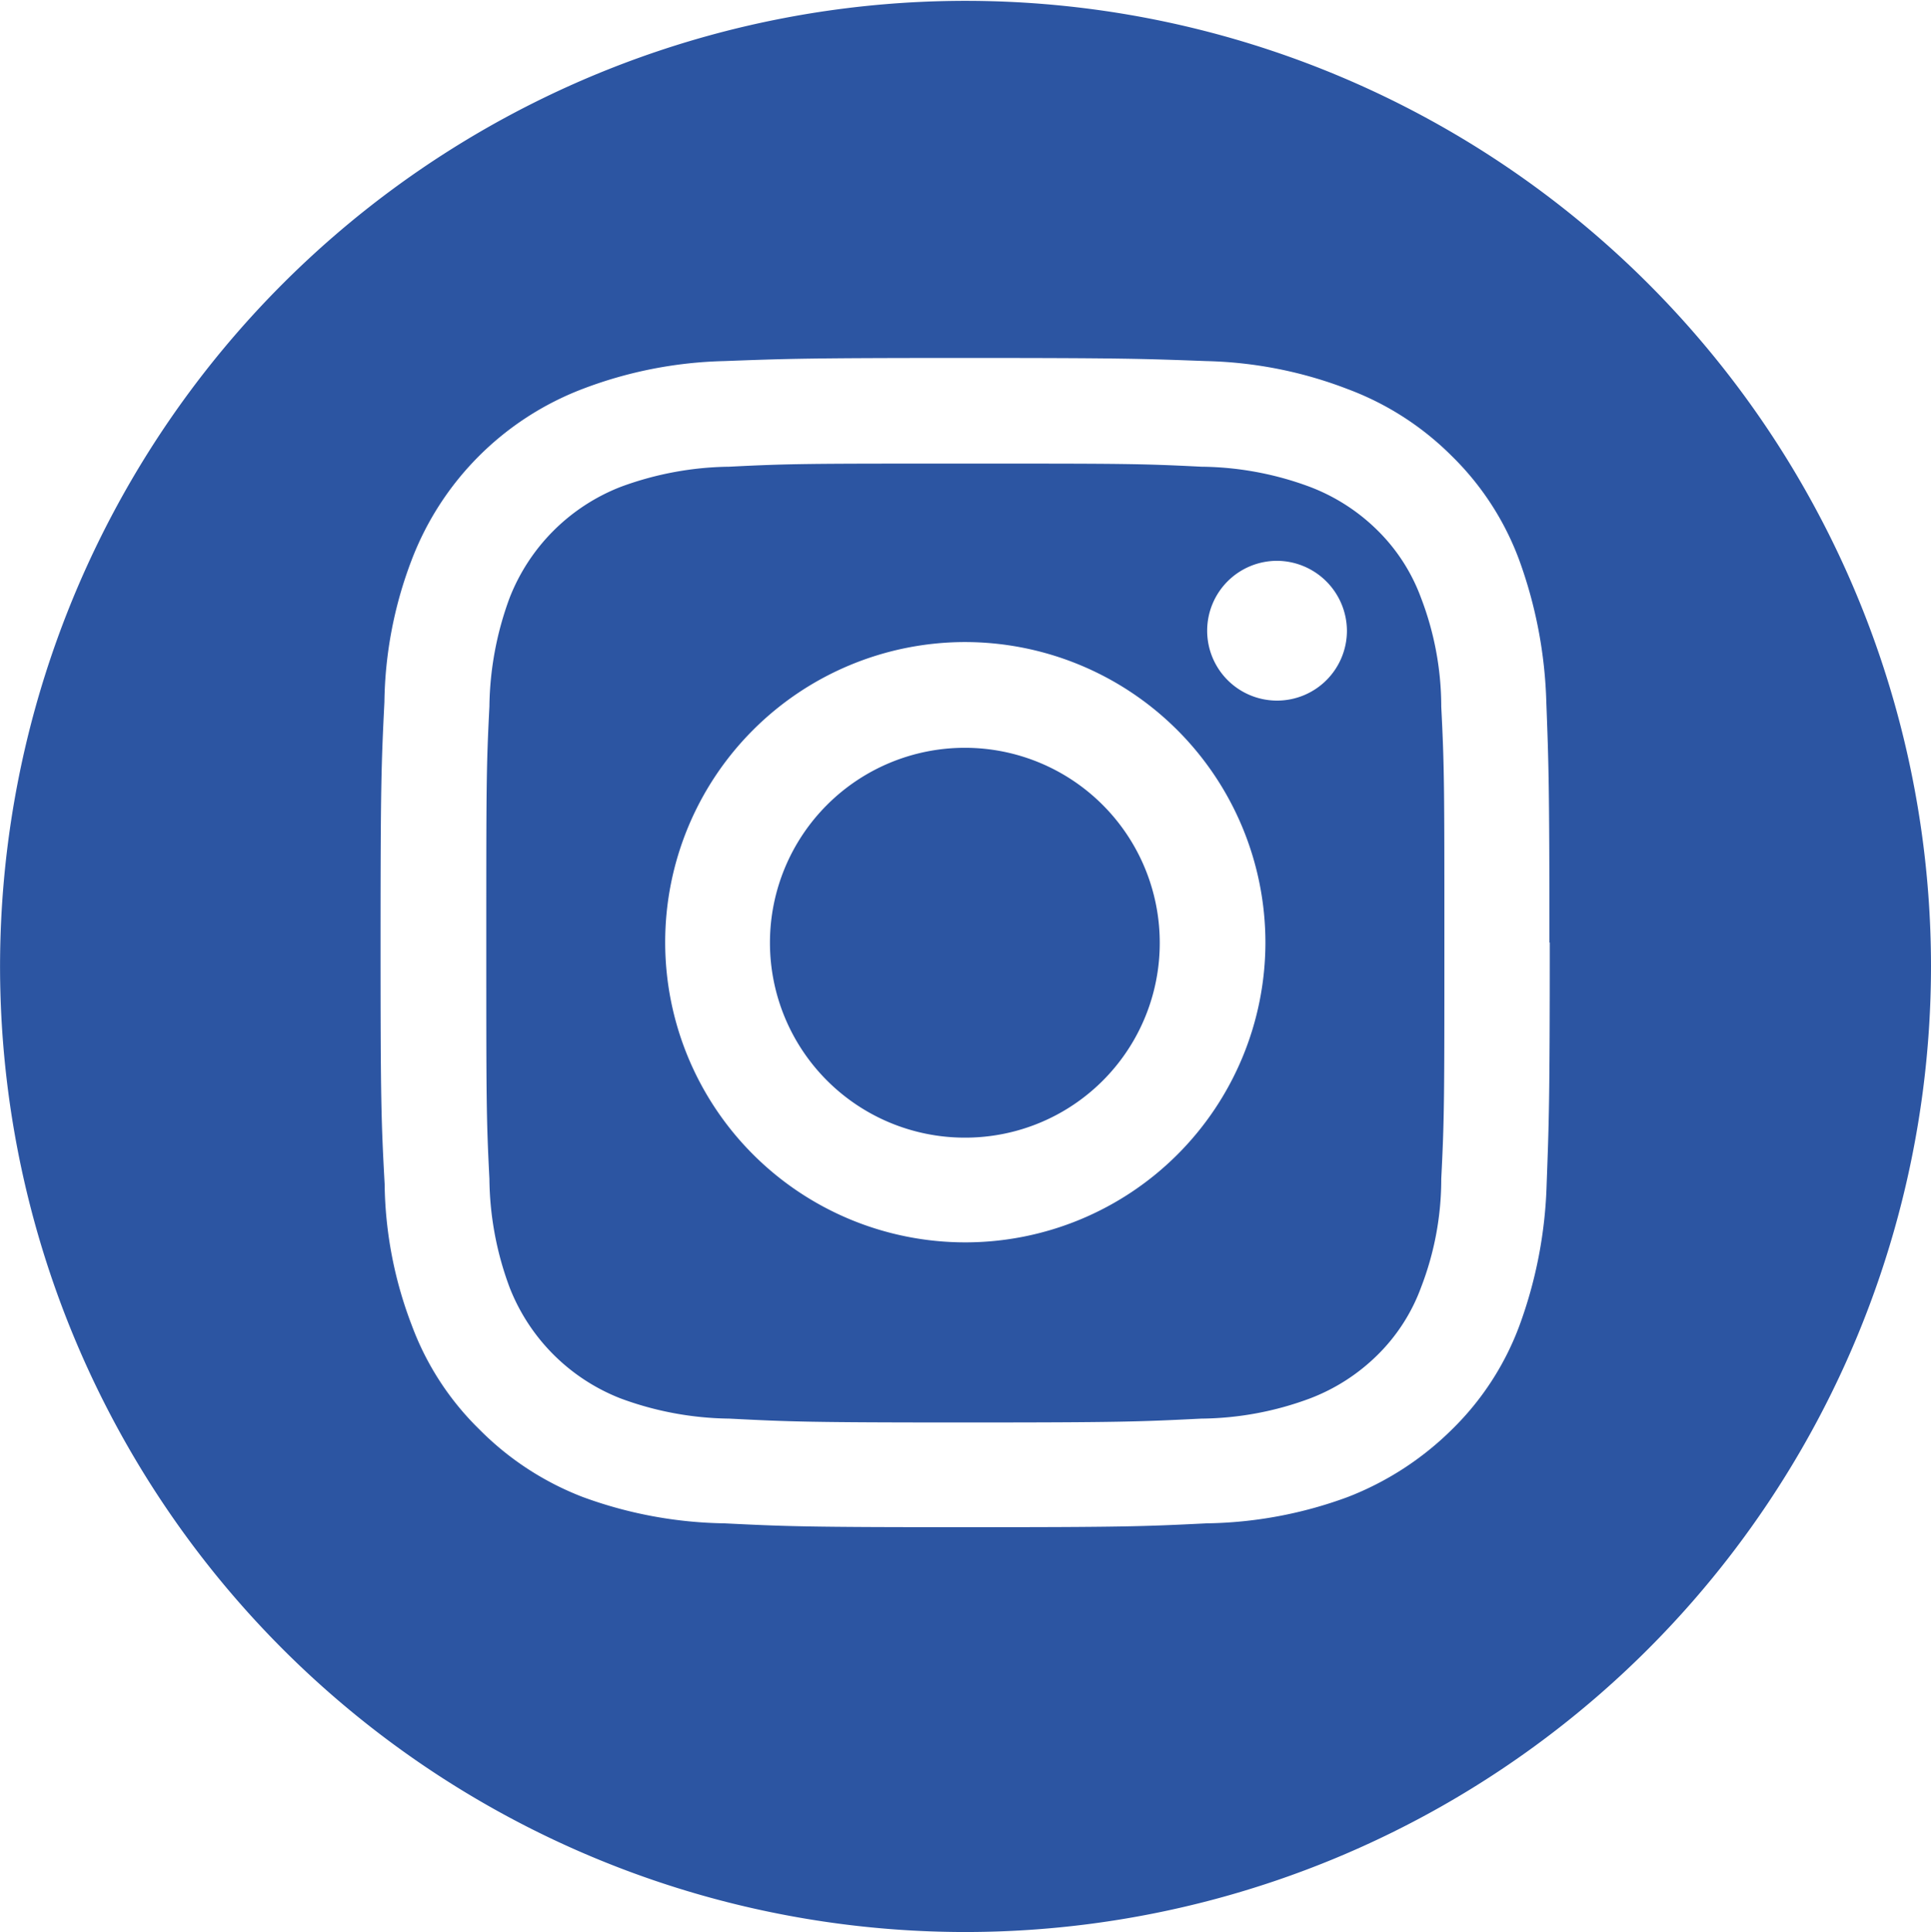 <svg xmlns="http://www.w3.org/2000/svg" width="34.043" height="34.057" viewBox="0 0 34.043 34.057"><path d="M37.134,17.54A17.021,17.021,0,1,0,20.105,34.569,17.029,17.029,0,0,0,37.134,17.54m-6.721-.411c0,2.792-.014,3.148-.055,4.257a7.864,7.864,0,0,1-.479,2.491,4.982,4.982,0,0,1-1.191,1.834A5.355,5.355,0,0,1,26.854,26.9a7.464,7.464,0,0,1-2.491.465c-1.109.055-1.451.068-4.257.068s-3.148-.014-4.243-.068a7.555,7.555,0,0,1-2.5-.465,5.178,5.178,0,0,1-1.821-1.191,4.982,4.982,0,0,1-1.191-1.834,7.166,7.166,0,0,1-.479-2.491C9.812,20.278,9.8,19.922,9.8,17.13s.014-3.148.068-4.243a7.252,7.252,0,0,1,.479-2.5A5.211,5.211,0,0,1,13.357,7.37a7.476,7.476,0,0,1,2.5-.493c1.1-.041,1.451-.055,4.243-.055s3.148.014,4.257.055a7.387,7.387,0,0,1,2.491.493,5.121,5.121,0,0,1,1.834,1.177,4.982,4.982,0,0,1,1.191,1.834,7.959,7.959,0,0,1,.479,2.5c.041,1.1.055,1.451.055,4.243M28.5,21.291c.055-1.081.055-1.41.055-4.161s0-3.08-.055-4.161a5.36,5.36,0,0,0-.356-1.916,3.24,3.24,0,0,0-.767-1.191,3.424,3.424,0,0,0-1.191-.767,5.612,5.612,0,0,0-1.916-.356c-1.081-.055-1.41-.055-4.161-.055s-3.08,0-4.161.055a5.692,5.692,0,0,0-1.916.356,3.444,3.444,0,0,0-1.957,1.957,5.692,5.692,0,0,0-.356,1.916c-.055,1.081-.055,1.41-.055,4.161s0,3.08.055,4.161a5.612,5.612,0,0,0,.356,1.916,3.444,3.444,0,0,0,1.957,1.957,5.692,5.692,0,0,0,1.916.356c1.081.055,1.41.068,4.161.068s3.08-.014,4.161-.068a5.612,5.612,0,0,0,1.916-.356,3.424,3.424,0,0,0,1.191-.767,3.24,3.24,0,0,0,.767-1.191,5.288,5.288,0,0,0,.356-1.916M25.4,17.13a5.291,5.291,0,1,1-5.3-5.3,5.3,5.3,0,0,1,5.3,5.3m1.437-5.5a1.232,1.232,0,1,1-1.232-1.232,1.239,1.239,0,0,1,1.232,1.232m-3.3,5.5a3.436,3.436,0,1,0-3.436,3.436,3.429,3.429,0,0,0,3.436-3.436" transform="translate(-3.091 -0.512)" fill="#2c55a2"/></svg>